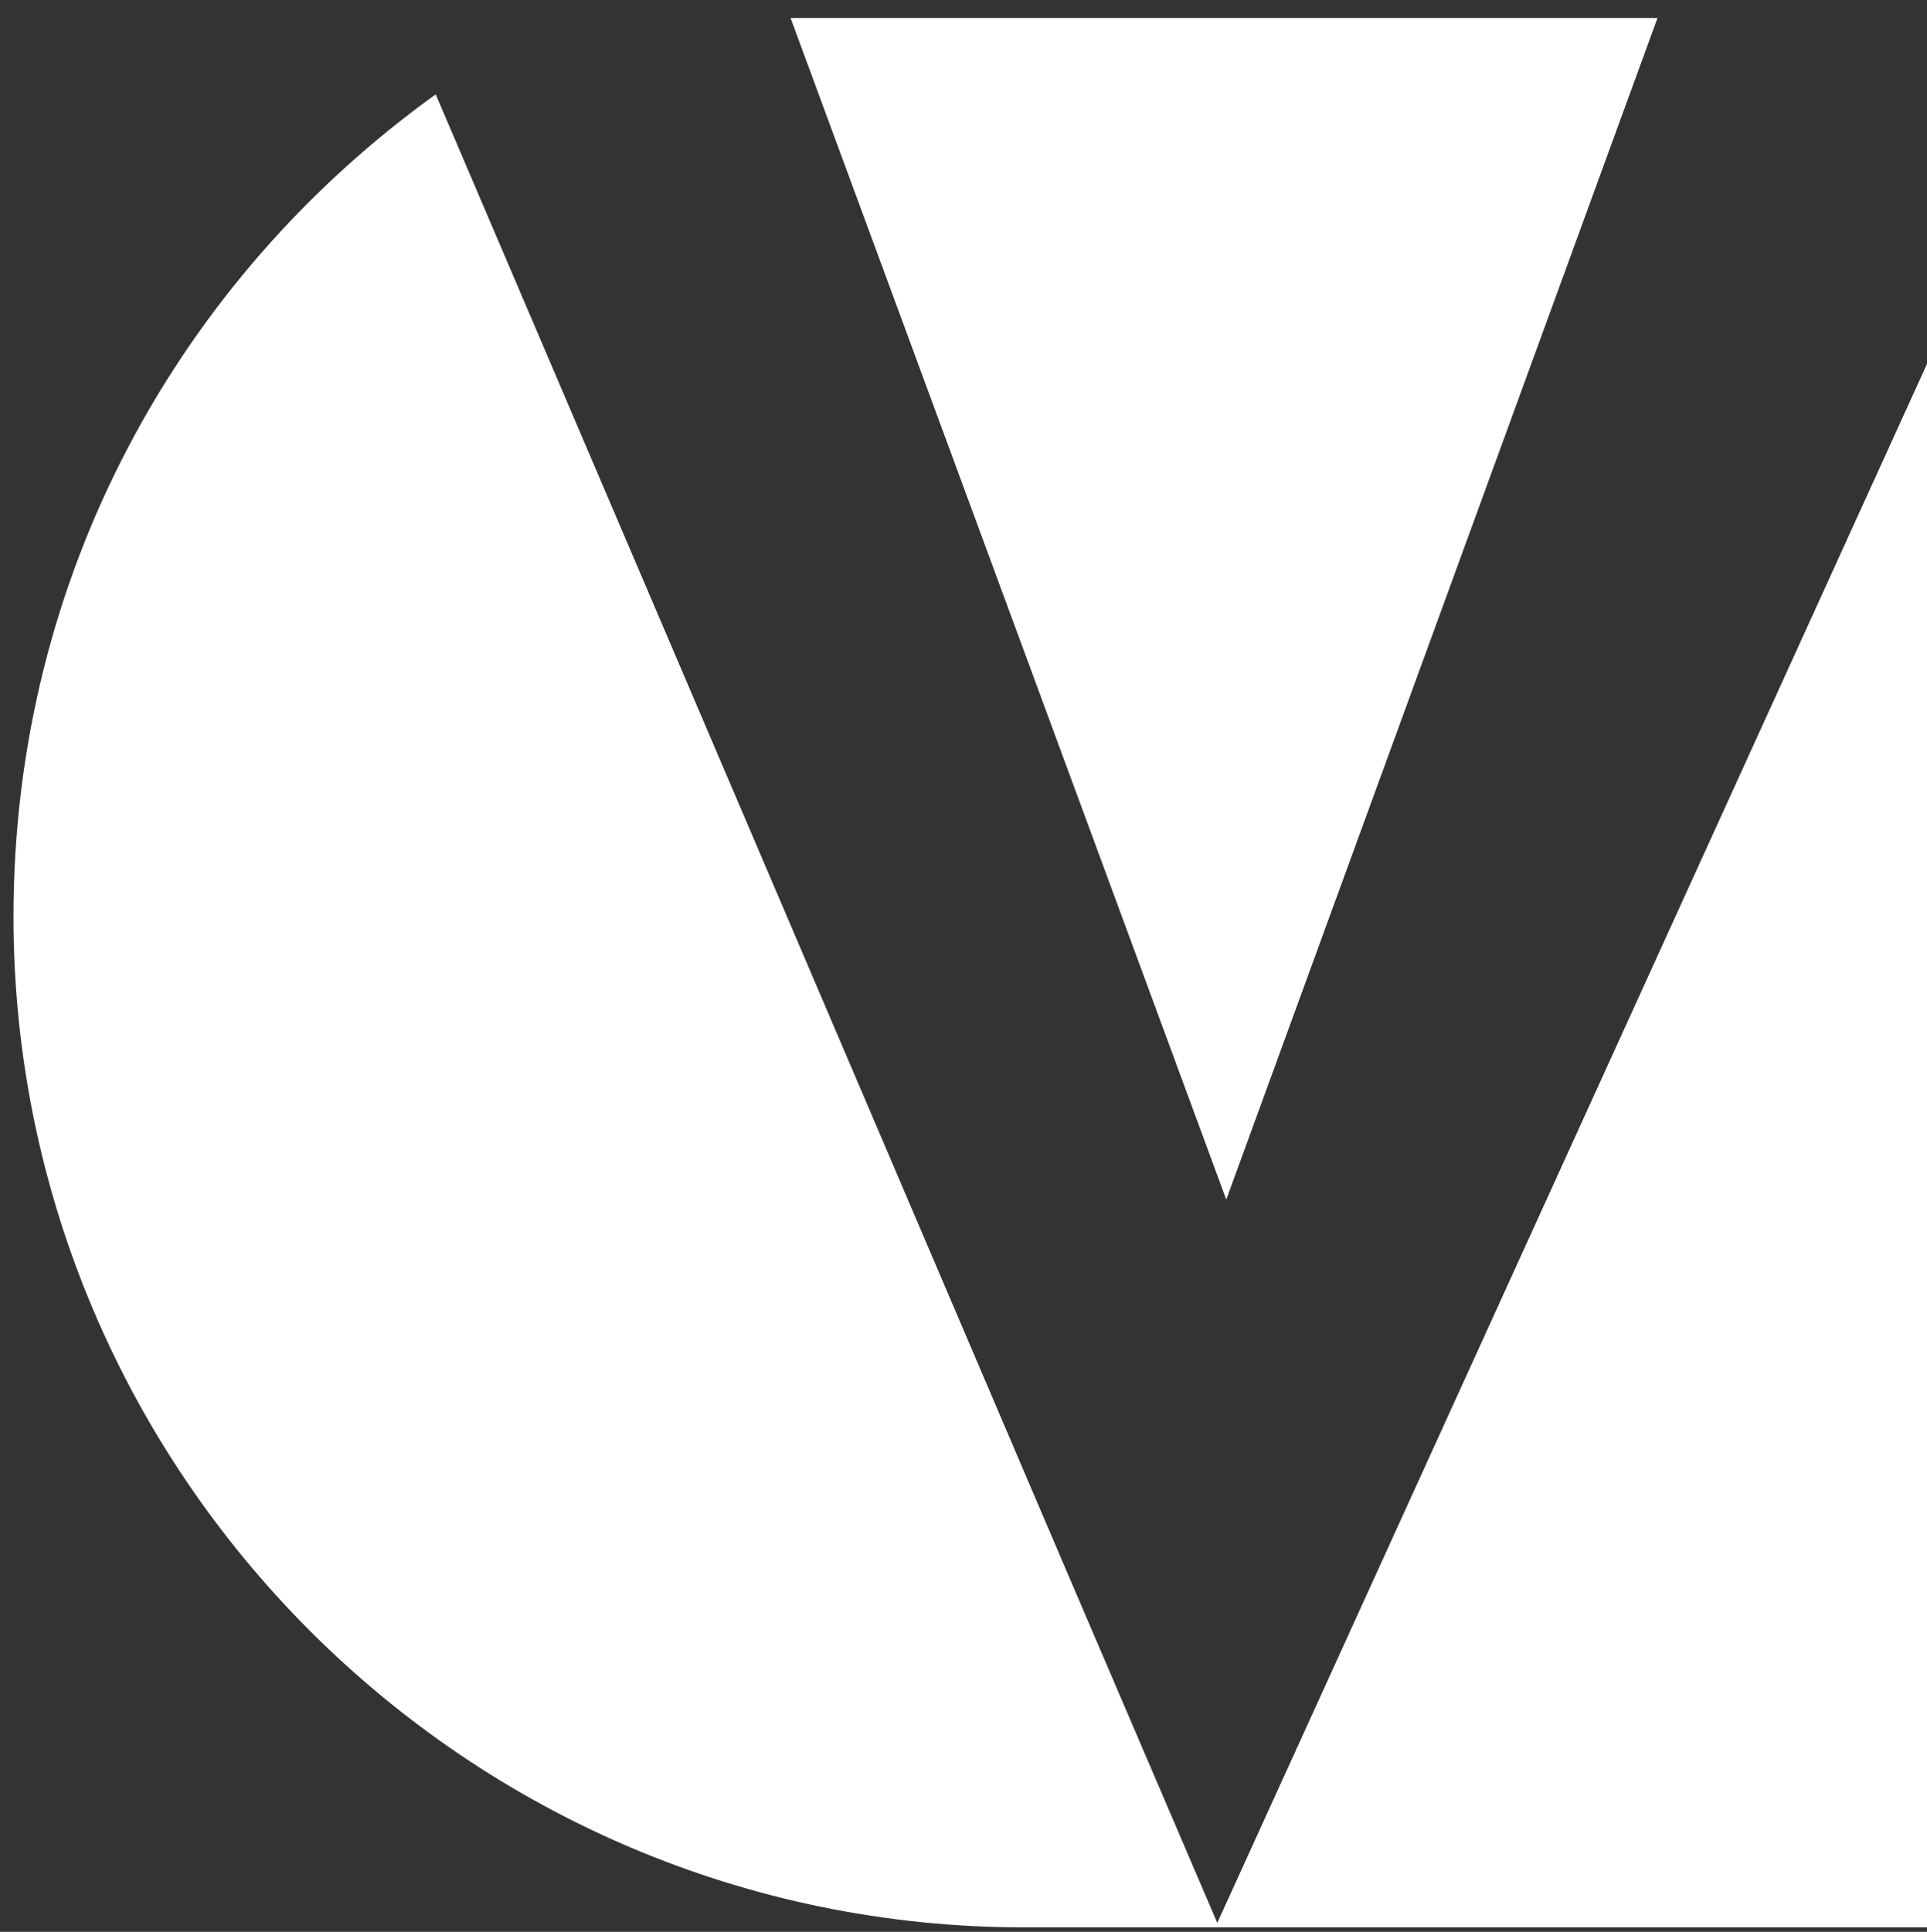 <?xml version="1.0" encoding="utf-8"?>
<!-- Generator: Adobe Illustrator 25.4.1, SVG Export Plug-In . SVG Version: 6.00 Build 0)  -->
<svg version="1.1" id="katman_1" xmlns="http://www.w3.org/2000/svg" xmlns:xlink="http://www.w3.org/1999/xlink" x="0px" y="0px"
	 viewBox="0 0 42.9 43" style="enable-background:new 0 0 42.9 43;" xml:space="preserve">
<rect x="0" y="0" width="42.9" height="43" fill="#333333" stroke="none"/>
<style type="text/css">
	.st0{fill:#FFFFFF;}
</style>
<path class="st0" d="M27.1,42.8l-3.3-7.7L9.7,2.1C4,6.2,0.3,12.8,0.3,20.4l0,0c0,12.4,10.1,22.5,22.5,22.5h20.1V8.1L27.1,42.8z"/>
<g>
	<polygon class="st0" points="27.3,26.7 27.3,26.7 27.3,26.7 27.3,26.7 27.3,26.7 36.9,0.4 17.6,0.4 	"/>
</g>
</svg>
